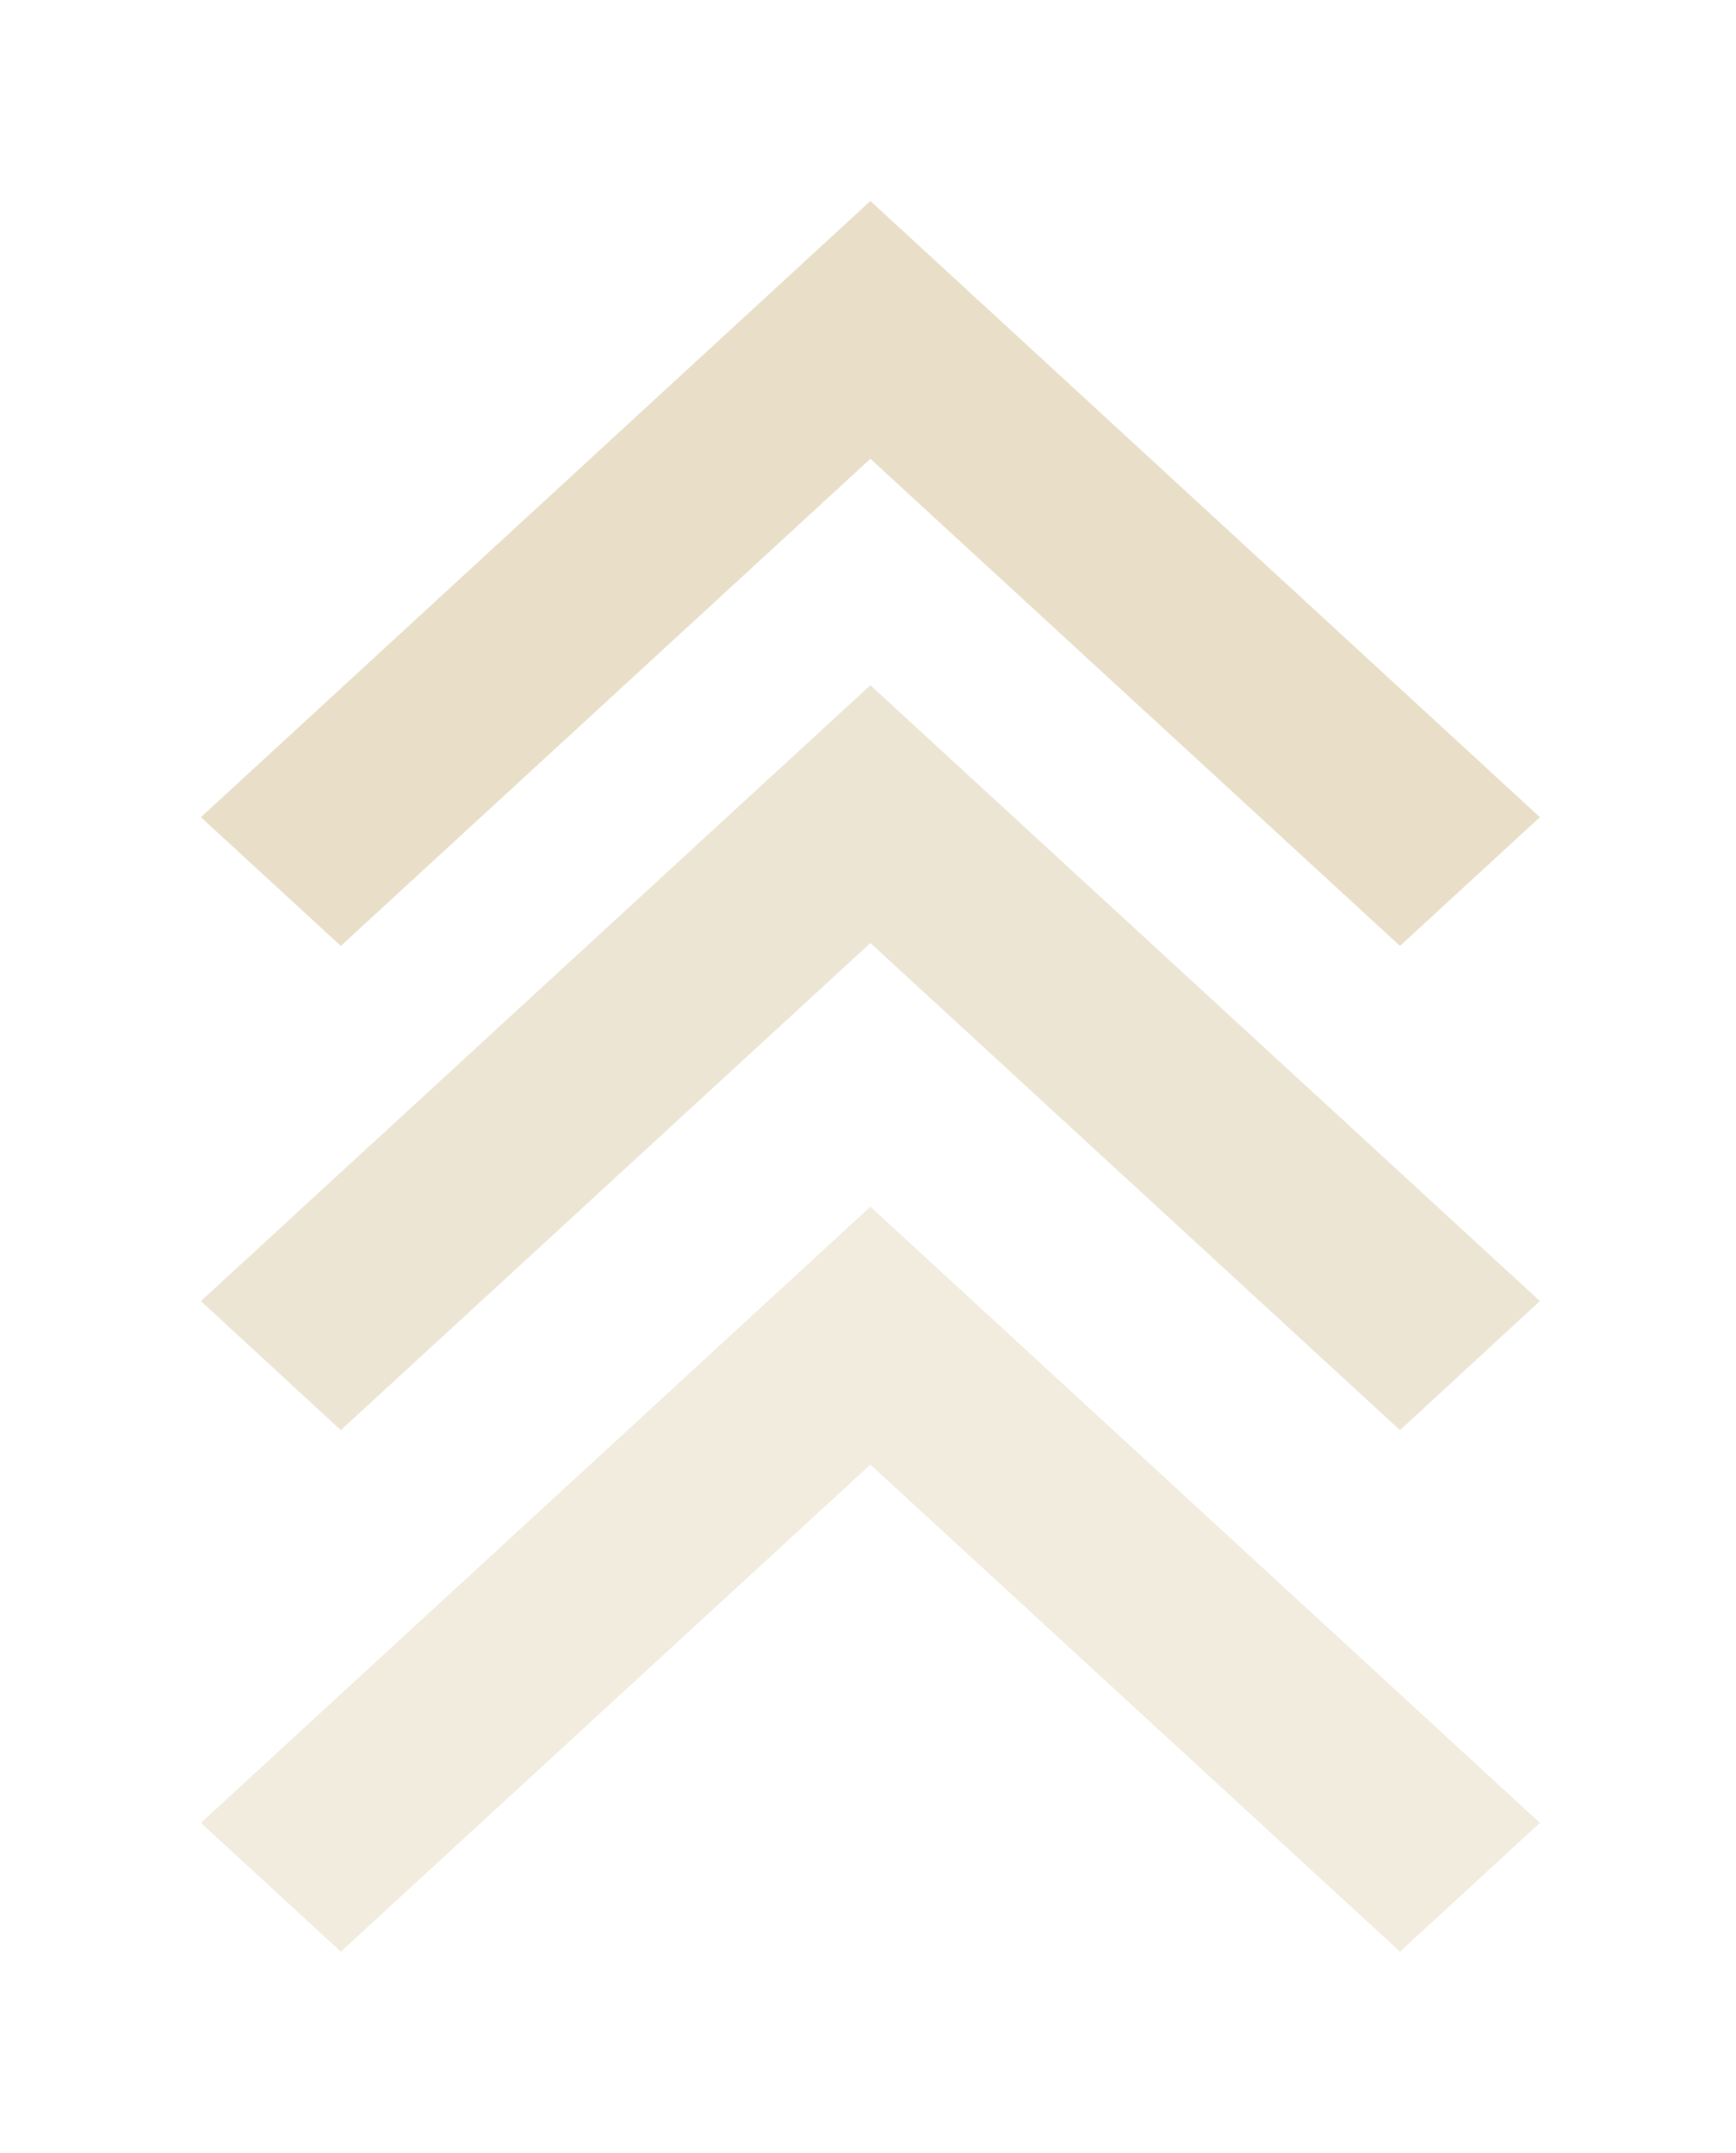 <svg width="121" height="150" viewBox="0 0 121 150" fill="none" xmlns="http://www.w3.org/2000/svg">
<g opacity="0.4" filter="url(#filter0_d_82_6939)">
<path d="M107.333 56.932L97.579 65.9L60.667 31.963L23.755 65.9L14 56.932L60.667 14L107.333 56.932Z" fill="#C8B079"/>
<path opacity="0.8" d="M107.333 90.641L97.579 99.635L60.667 65.698L23.755 99.635L14 90.641L60.667 47.735L107.333 90.641Z" fill="#C8B079"/>
<path opacity="0.6" d="M107.333 126.993L97.579 135.966L60.667 102.037L23.755 135.966L14 126.993L60.667 84.065L107.333 126.993Z" fill="#C8B079"/>
</g>
<defs>
<filter id="filter0_d_82_6939" x="0.667" y="0.667" width="120" height="148.632" filterUnits="userSpaceOnUse" color-interpolation-filters="sRGB">
<feFlood flood-opacity="0" result="BackgroundImageFix"/>
<feColorMatrix in="SourceAlpha" type="matrix" values="0 0 0 0 0 0 0 0 0 0 0 0 0 0 0 0 0 0 127 0" result="hardAlpha"/>
<feOffset/>
<feGaussianBlur stdDeviation="6.667"/>
<feColorMatrix type="matrix" values="0 0 0 0 1 0 0 0 0 0.929 0 0 0 0 0.792 0 0 0 0.75 0"/>
<feBlend mode="normal" in2="BackgroundImageFix" result="effect1_dropShadow_82_6939"/>
<feBlend mode="normal" in="SourceGraphic" in2="effect1_dropShadow_82_6939" result="shape"/>
</filter>
</defs>
</svg>

